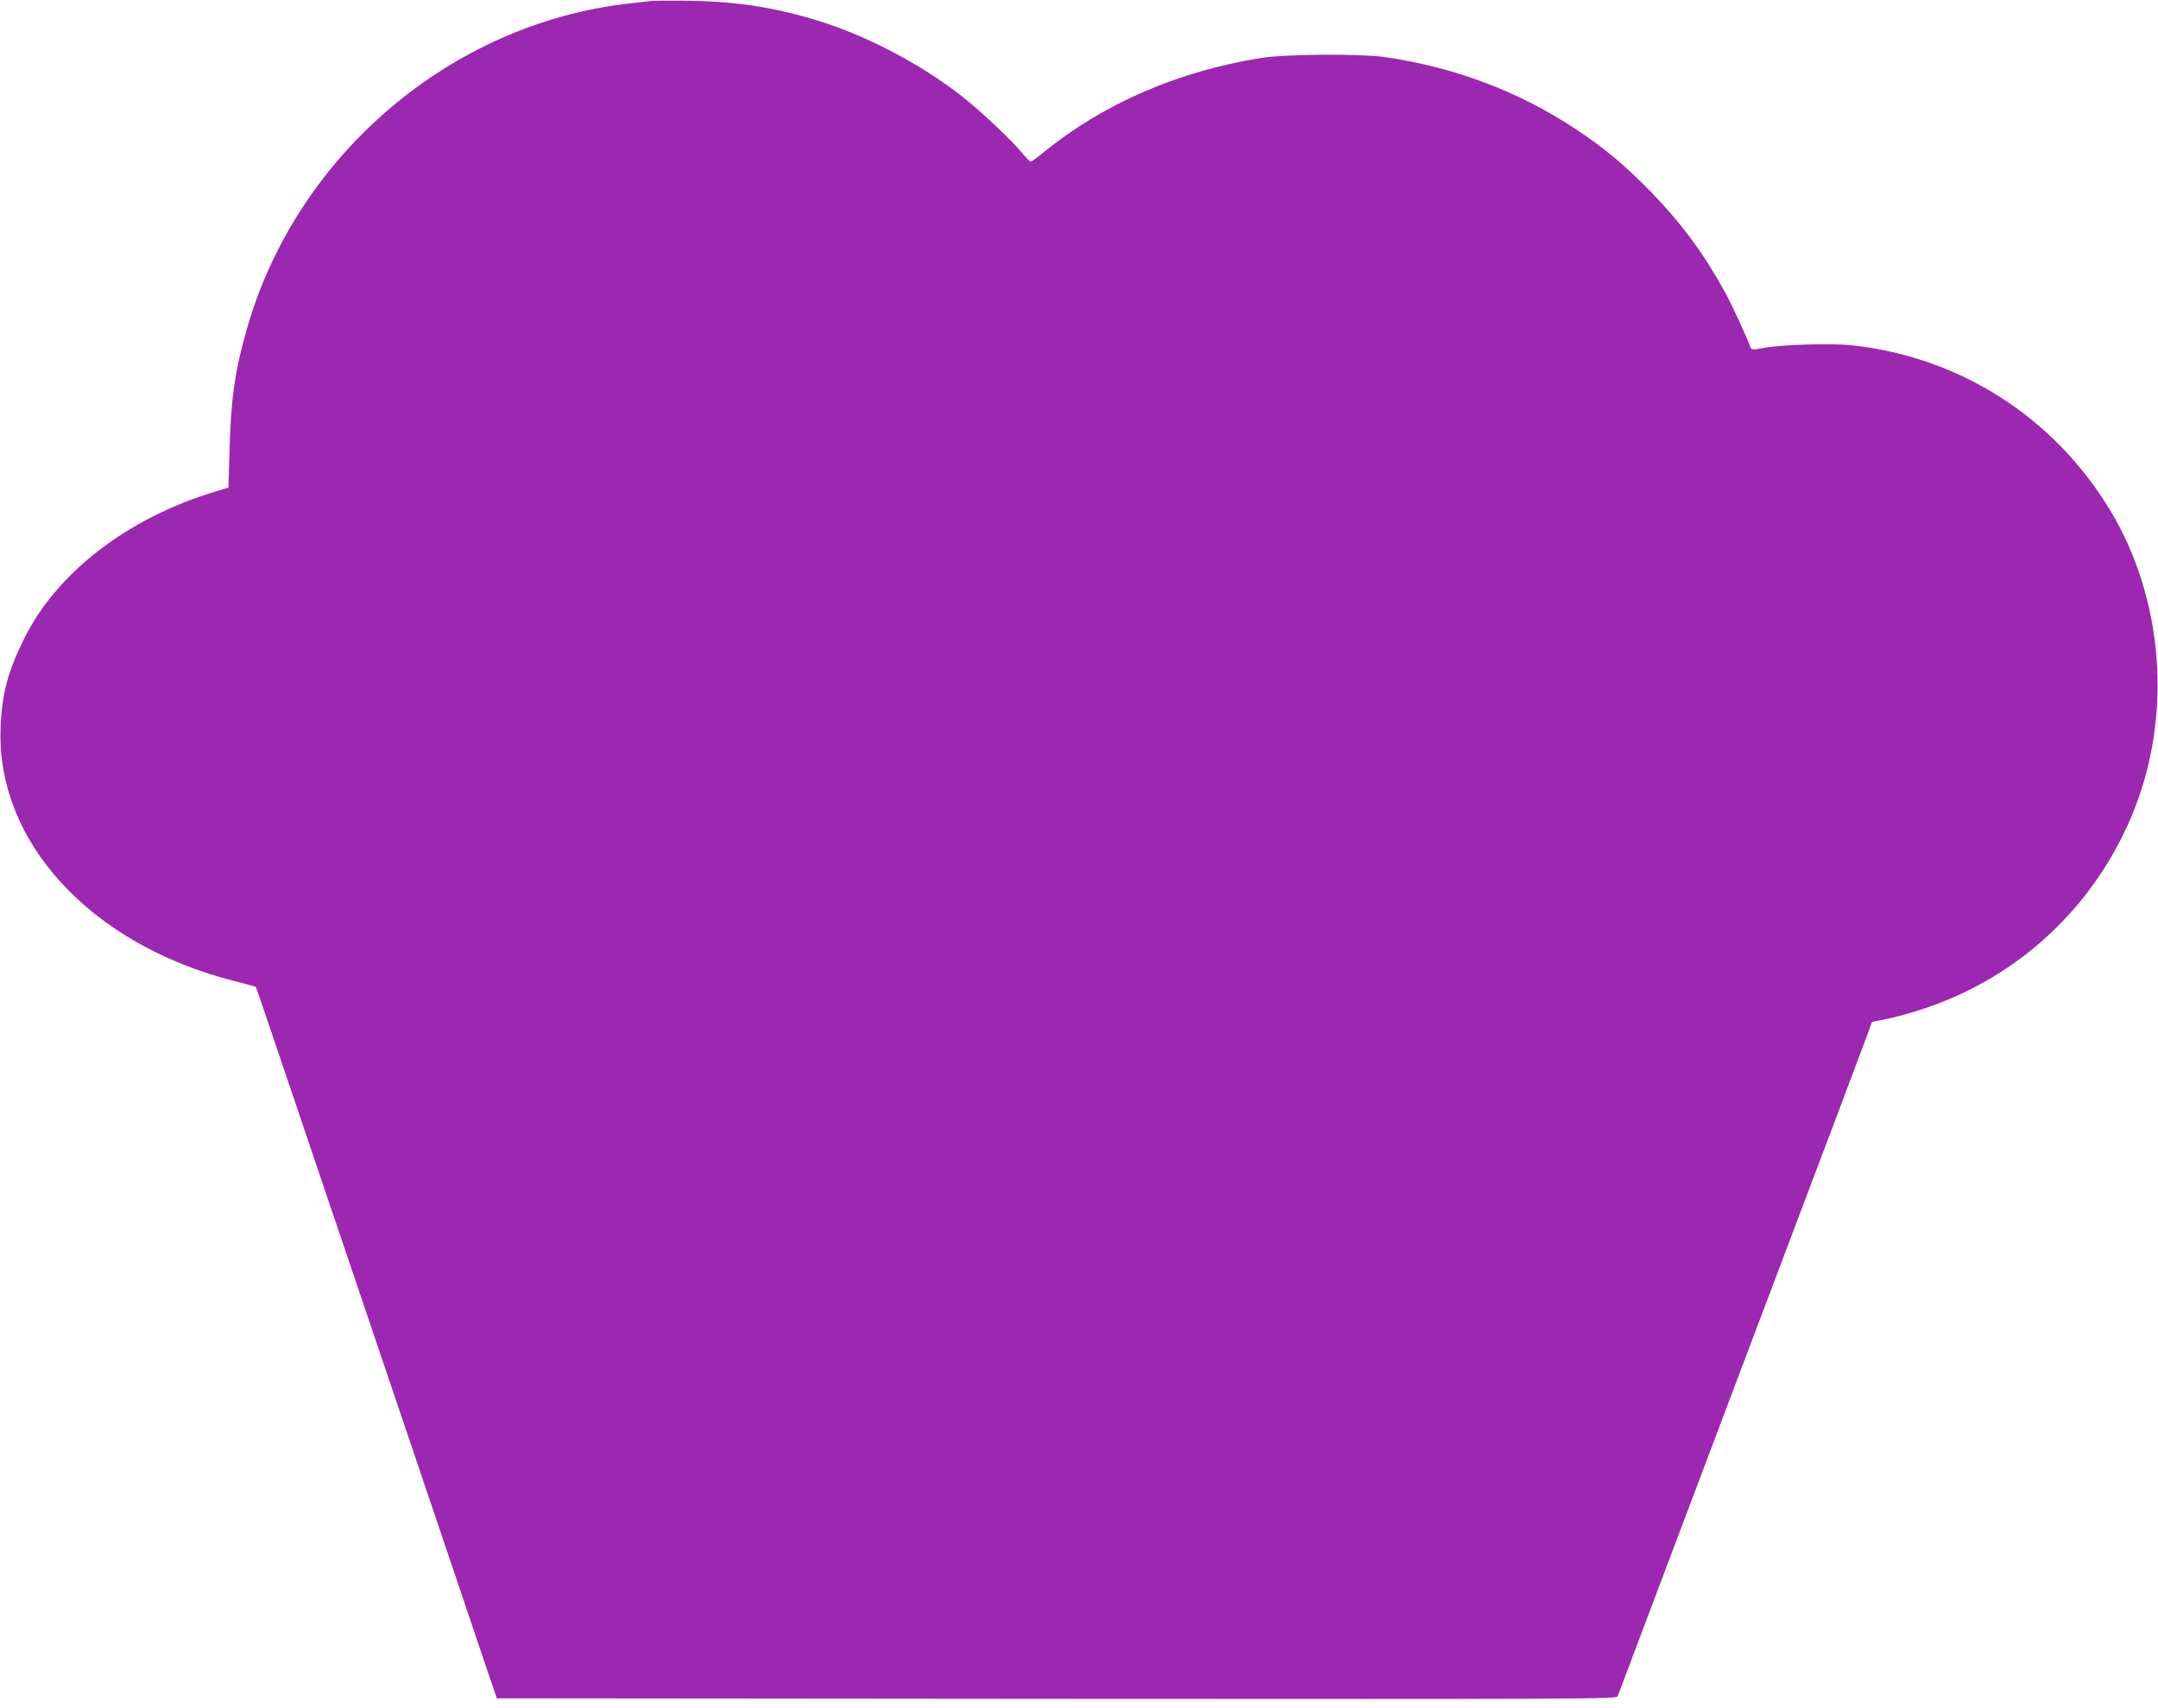 <?xml version="1.0" standalone="no"?>
<!DOCTYPE svg PUBLIC "-//W3C//DTD SVG 20010904//EN"
 "http://www.w3.org/TR/2001/REC-SVG-20010904/DTD/svg10.dtd">
<svg version="1.0" xmlns="http://www.w3.org/2000/svg"
 width="1280pt" height="1013pt" viewBox="0 0 1280 1013"
 preserveAspectRatio="xMidYMid meet">
<g transform="translate(0,1013) scale(0.1,-0.1)"
fill="#9c27b0" stroke="none">
<path d="M3860 10124 c-19 -2 -78 -9 -130 -15 -1053 -118 -1968 -896 -2264
-1924 -72 -251 -96 -417 -104 -714 l-7 -234 -75 -22 c-525 -159 -946 -483
-1140 -880 -93 -190 -127 -316 -136 -510 -33 -684 531 -1299 1390 -1516 67
-17 122 -32 123 -33 2 -2 43 -122 92 -267 49 -145 189 -559 311 -919 122 -360
270 -799 330 -975 59 -176 163 -482 230 -680 67 -198 170 -504 230 -680 59
-176 137 -405 172 -510 l65 -190 3320 -3 c3156 -2 3321 -1 3328 15 7 20 149
394 304 806 219 579 305 808 402 1065 55 147 139 368 186 492 47 124 129 342
183 485 54 143 155 411 225 595 69 184 145 385 168 447 l41 111 86 17 c47 9
146 36 220 61 572 189 1026 618 1249 1181 227 573 172 1256 -144 1778 -333
550 -889 906 -1526 976 -123 14 -419 5 -527 -15 -67 -12 -74 -12 -79 3 -18 53
-113 260 -156 336 -124 225 -254 400 -432 584 -153 157 -275 260 -444 372
-341 227 -727 372 -1141 431 -144 20 -585 17 -725 -5 -495 -79 -935 -269
-1292 -558 -40 -33 -76 -59 -80 -58 -5 0 -33 30 -63 66 -54 64 -204 206 -310
294 -236 194 -565 373 -865 469 -261 83 -490 120 -775 125 -113 2 -221 1 -240
-1z"/>
</g>
</svg>
